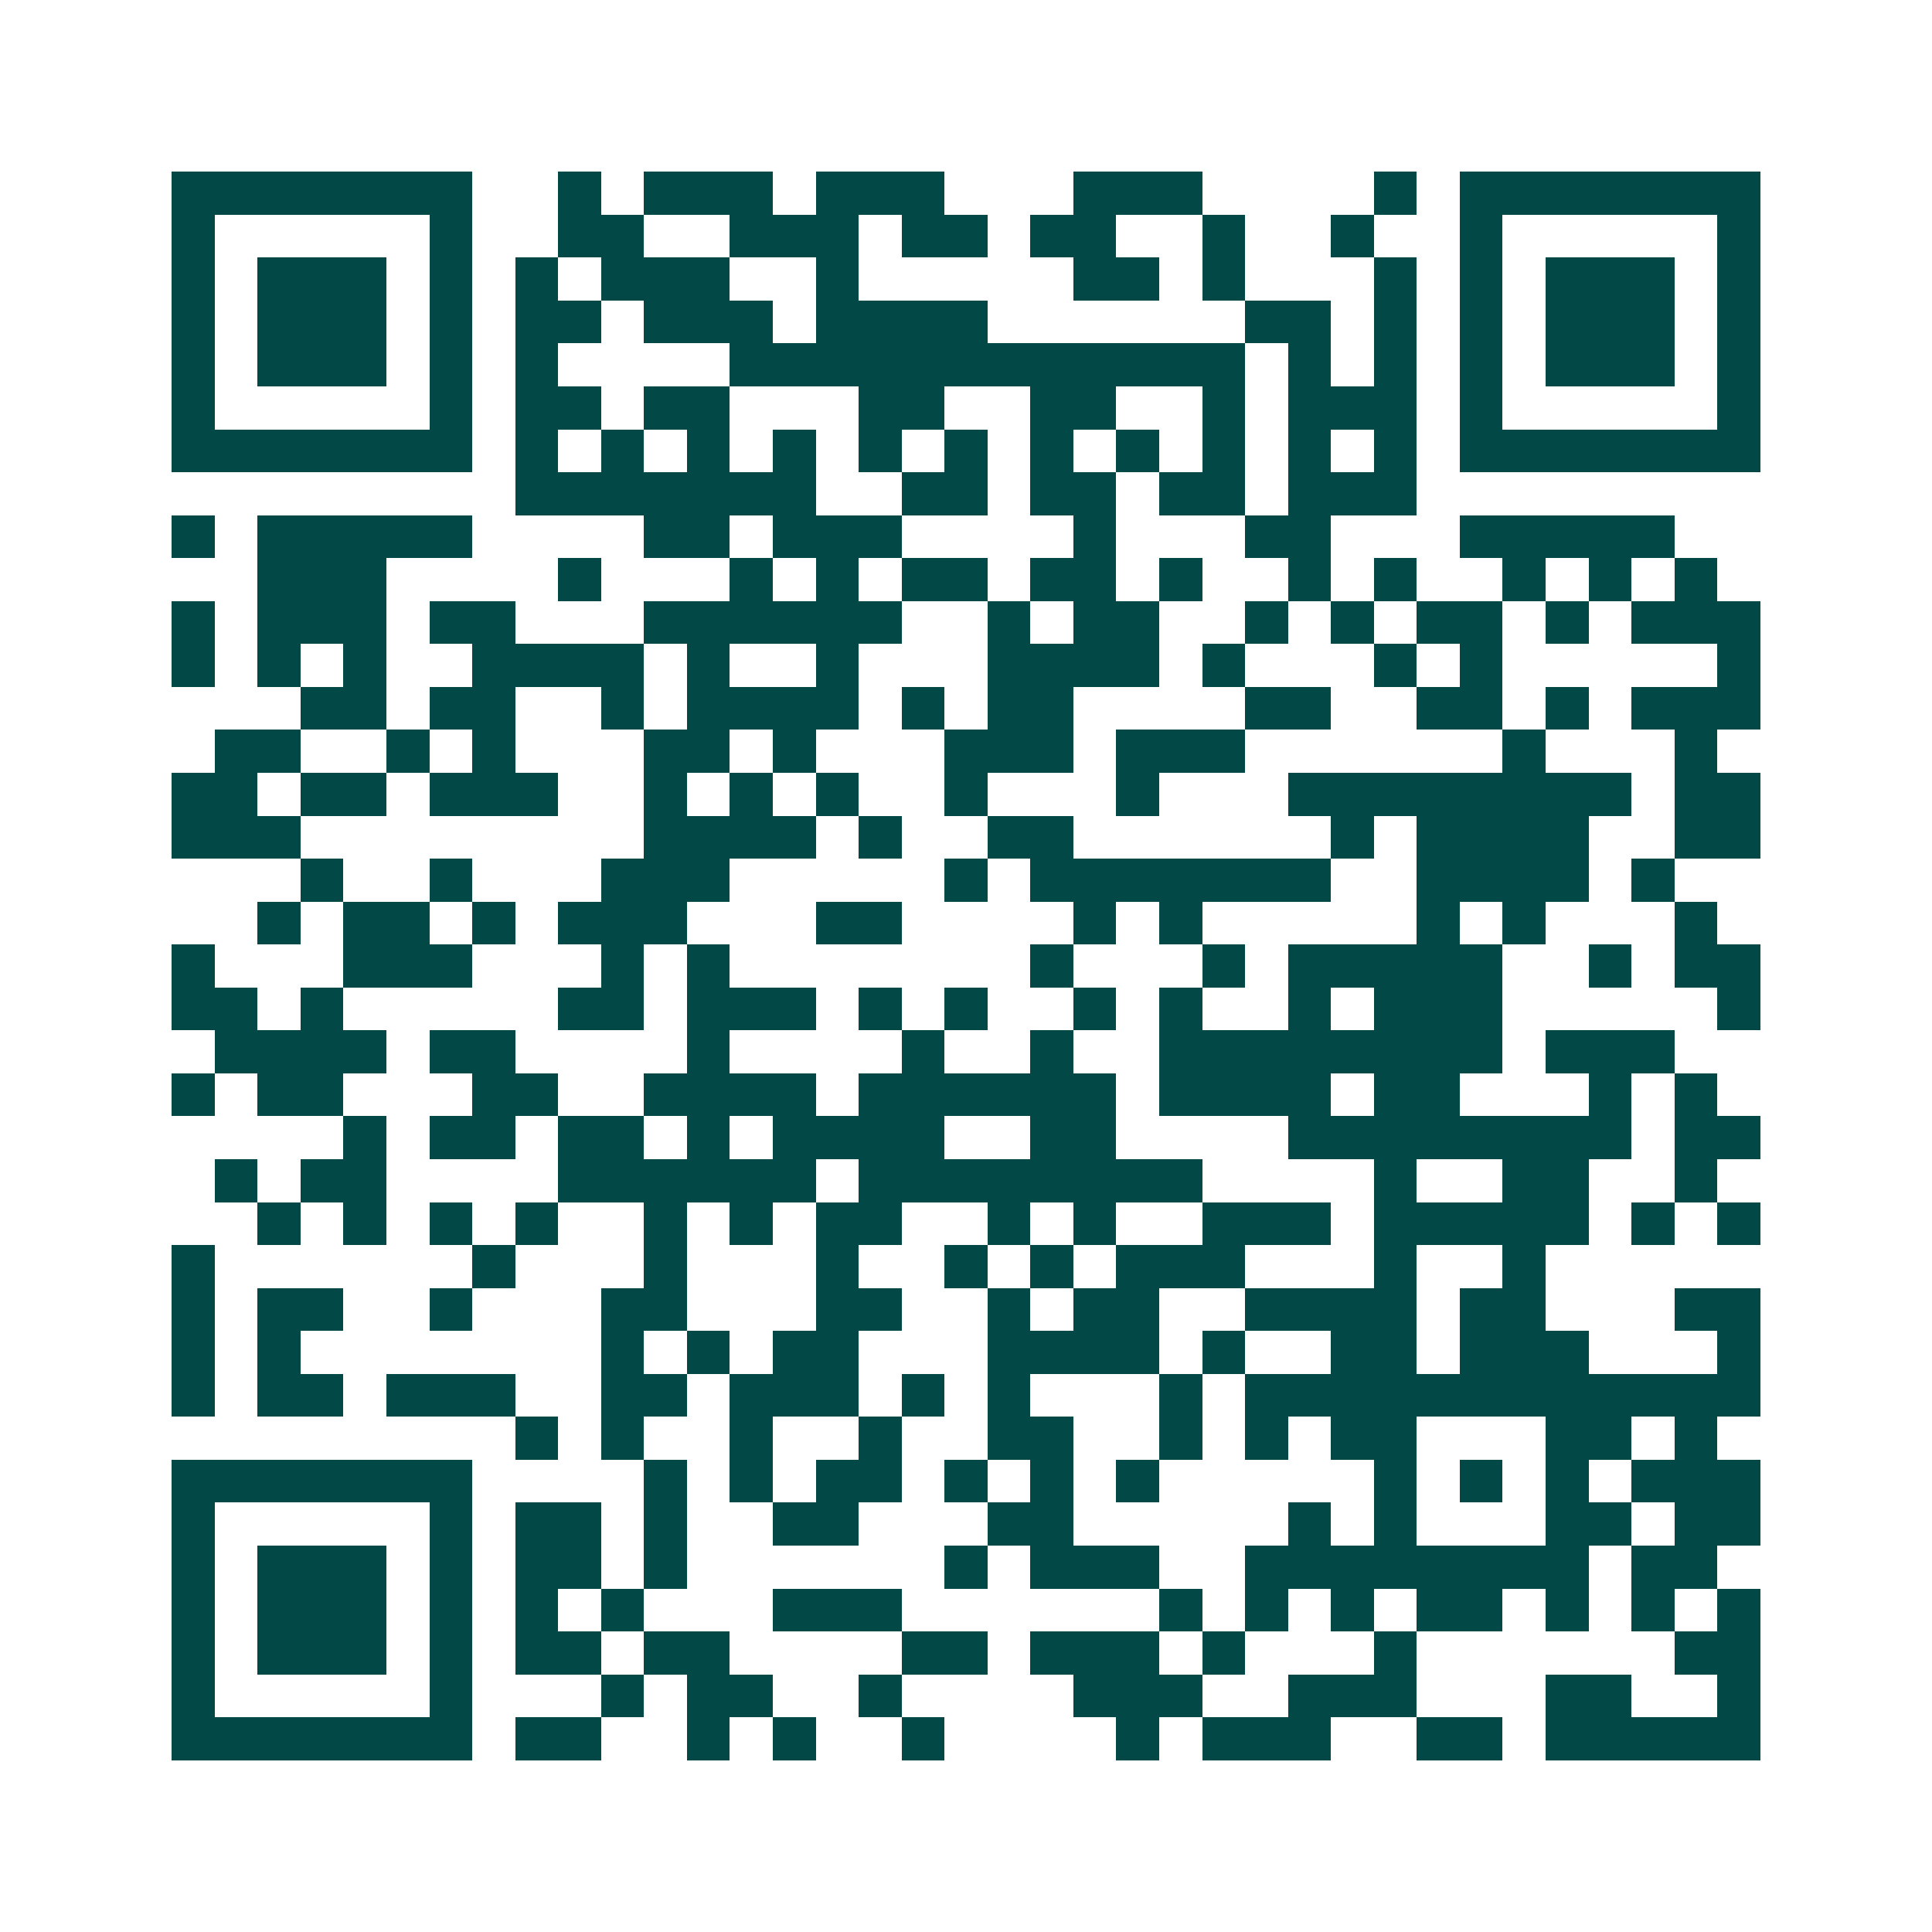 <svg xmlns="http://www.w3.org/2000/svg" width="200" height="200" viewBox="0 0 45 45" shape-rendering="crispEdges"><path fill="#ffffff" d="M0 0h45v45H0z"/><path stroke="#014847" d="M4 4.5h7m2 0h1m1 0h3m1 0h3m3 0h3m4 0h1m1 0h7M4 5.5h1m5 0h1m2 0h2m2 0h3m1 0h2m1 0h2m2 0h1m2 0h1m2 0h1m5 0h1M4 6.5h1m1 0h3m1 0h1m1 0h1m1 0h3m2 0h1m5 0h2m1 0h1m3 0h1m1 0h1m1 0h3m1 0h1M4 7.5h1m1 0h3m1 0h1m1 0h2m1 0h3m1 0h4m6 0h2m1 0h1m1 0h1m1 0h3m1 0h1M4 8.5h1m1 0h3m1 0h1m1 0h1m4 0h12m1 0h1m1 0h1m1 0h1m1 0h3m1 0h1M4 9.5h1m5 0h1m1 0h2m1 0h2m3 0h2m2 0h2m2 0h1m1 0h3m1 0h1m5 0h1M4 10.5h7m1 0h1m1 0h1m1 0h1m1 0h1m1 0h1m1 0h1m1 0h1m1 0h1m1 0h1m1 0h1m1 0h1m1 0h7M12 11.5h7m2 0h2m1 0h2m1 0h2m1 0h3M4 12.5h1m1 0h5m4 0h2m1 0h3m4 0h1m3 0h2m3 0h5M6 13.5h3m4 0h1m3 0h1m1 0h1m1 0h2m1 0h2m1 0h1m2 0h1m1 0h1m2 0h1m1 0h1m1 0h1M4 14.5h1m1 0h3m1 0h2m3 0h6m2 0h1m1 0h2m2 0h1m1 0h1m1 0h2m1 0h1m1 0h3M4 15.5h1m1 0h1m1 0h1m2 0h4m1 0h1m2 0h1m3 0h4m1 0h1m3 0h1m1 0h1m5 0h1M7 16.5h2m1 0h2m2 0h1m1 0h4m1 0h1m1 0h2m4 0h2m2 0h2m1 0h1m1 0h3M5 17.5h2m2 0h1m1 0h1m3 0h2m1 0h1m3 0h3m1 0h3m6 0h1m3 0h1M4 18.5h2m1 0h2m1 0h3m2 0h1m1 0h1m1 0h1m2 0h1m3 0h1m3 0h8m1 0h2M4 19.5h3m8 0h4m1 0h1m2 0h2m6 0h1m1 0h4m2 0h2M7 20.5h1m2 0h1m3 0h3m5 0h1m1 0h7m2 0h4m1 0h1M6 21.5h1m1 0h2m1 0h1m1 0h3m3 0h2m4 0h1m1 0h1m5 0h1m1 0h1m3 0h1M4 22.5h1m3 0h3m3 0h1m1 0h1m7 0h1m3 0h1m1 0h5m2 0h1m1 0h2M4 23.5h2m1 0h1m5 0h2m1 0h3m1 0h1m1 0h1m2 0h1m1 0h1m2 0h1m1 0h3m5 0h1M5 24.5h4m1 0h2m4 0h1m4 0h1m2 0h1m2 0h8m1 0h3M4 25.5h1m1 0h2m3 0h2m2 0h4m1 0h6m1 0h4m1 0h2m3 0h1m1 0h1M8 26.5h1m1 0h2m1 0h2m1 0h1m1 0h4m2 0h2m4 0h8m1 0h2M5 27.5h1m1 0h2m4 0h6m1 0h8m4 0h1m2 0h2m2 0h1M6 28.5h1m1 0h1m1 0h1m1 0h1m2 0h1m1 0h1m1 0h2m2 0h1m1 0h1m2 0h3m1 0h5m1 0h1m1 0h1M4 29.5h1m6 0h1m3 0h1m3 0h1m2 0h1m1 0h1m1 0h3m3 0h1m2 0h1M4 30.5h1m1 0h2m2 0h1m3 0h2m3 0h2m2 0h1m1 0h2m2 0h4m1 0h2m3 0h2M4 31.5h1m1 0h1m7 0h1m1 0h1m1 0h2m3 0h4m1 0h1m2 0h2m1 0h3m3 0h1M4 32.5h1m1 0h2m1 0h3m2 0h2m1 0h3m1 0h1m1 0h1m3 0h1m1 0h12M12 33.5h1m1 0h1m2 0h1m2 0h1m2 0h2m2 0h1m1 0h1m1 0h2m3 0h2m1 0h1M4 34.5h7m4 0h1m1 0h1m1 0h2m1 0h1m1 0h1m1 0h1m5 0h1m1 0h1m1 0h1m1 0h3M4 35.5h1m5 0h1m1 0h2m1 0h1m2 0h2m3 0h2m5 0h1m1 0h1m3 0h2m1 0h2M4 36.5h1m1 0h3m1 0h1m1 0h2m1 0h1m6 0h1m1 0h3m2 0h8m1 0h2M4 37.5h1m1 0h3m1 0h1m1 0h1m1 0h1m3 0h3m6 0h1m1 0h1m1 0h1m1 0h2m1 0h1m1 0h1m1 0h1M4 38.5h1m1 0h3m1 0h1m1 0h2m1 0h2m4 0h2m1 0h3m1 0h1m3 0h1m6 0h2M4 39.5h1m5 0h1m3 0h1m1 0h2m2 0h1m4 0h3m2 0h3m3 0h2m2 0h1M4 40.5h7m1 0h2m2 0h1m1 0h1m2 0h1m4 0h1m1 0h3m2 0h2m1 0h5"/></svg>
